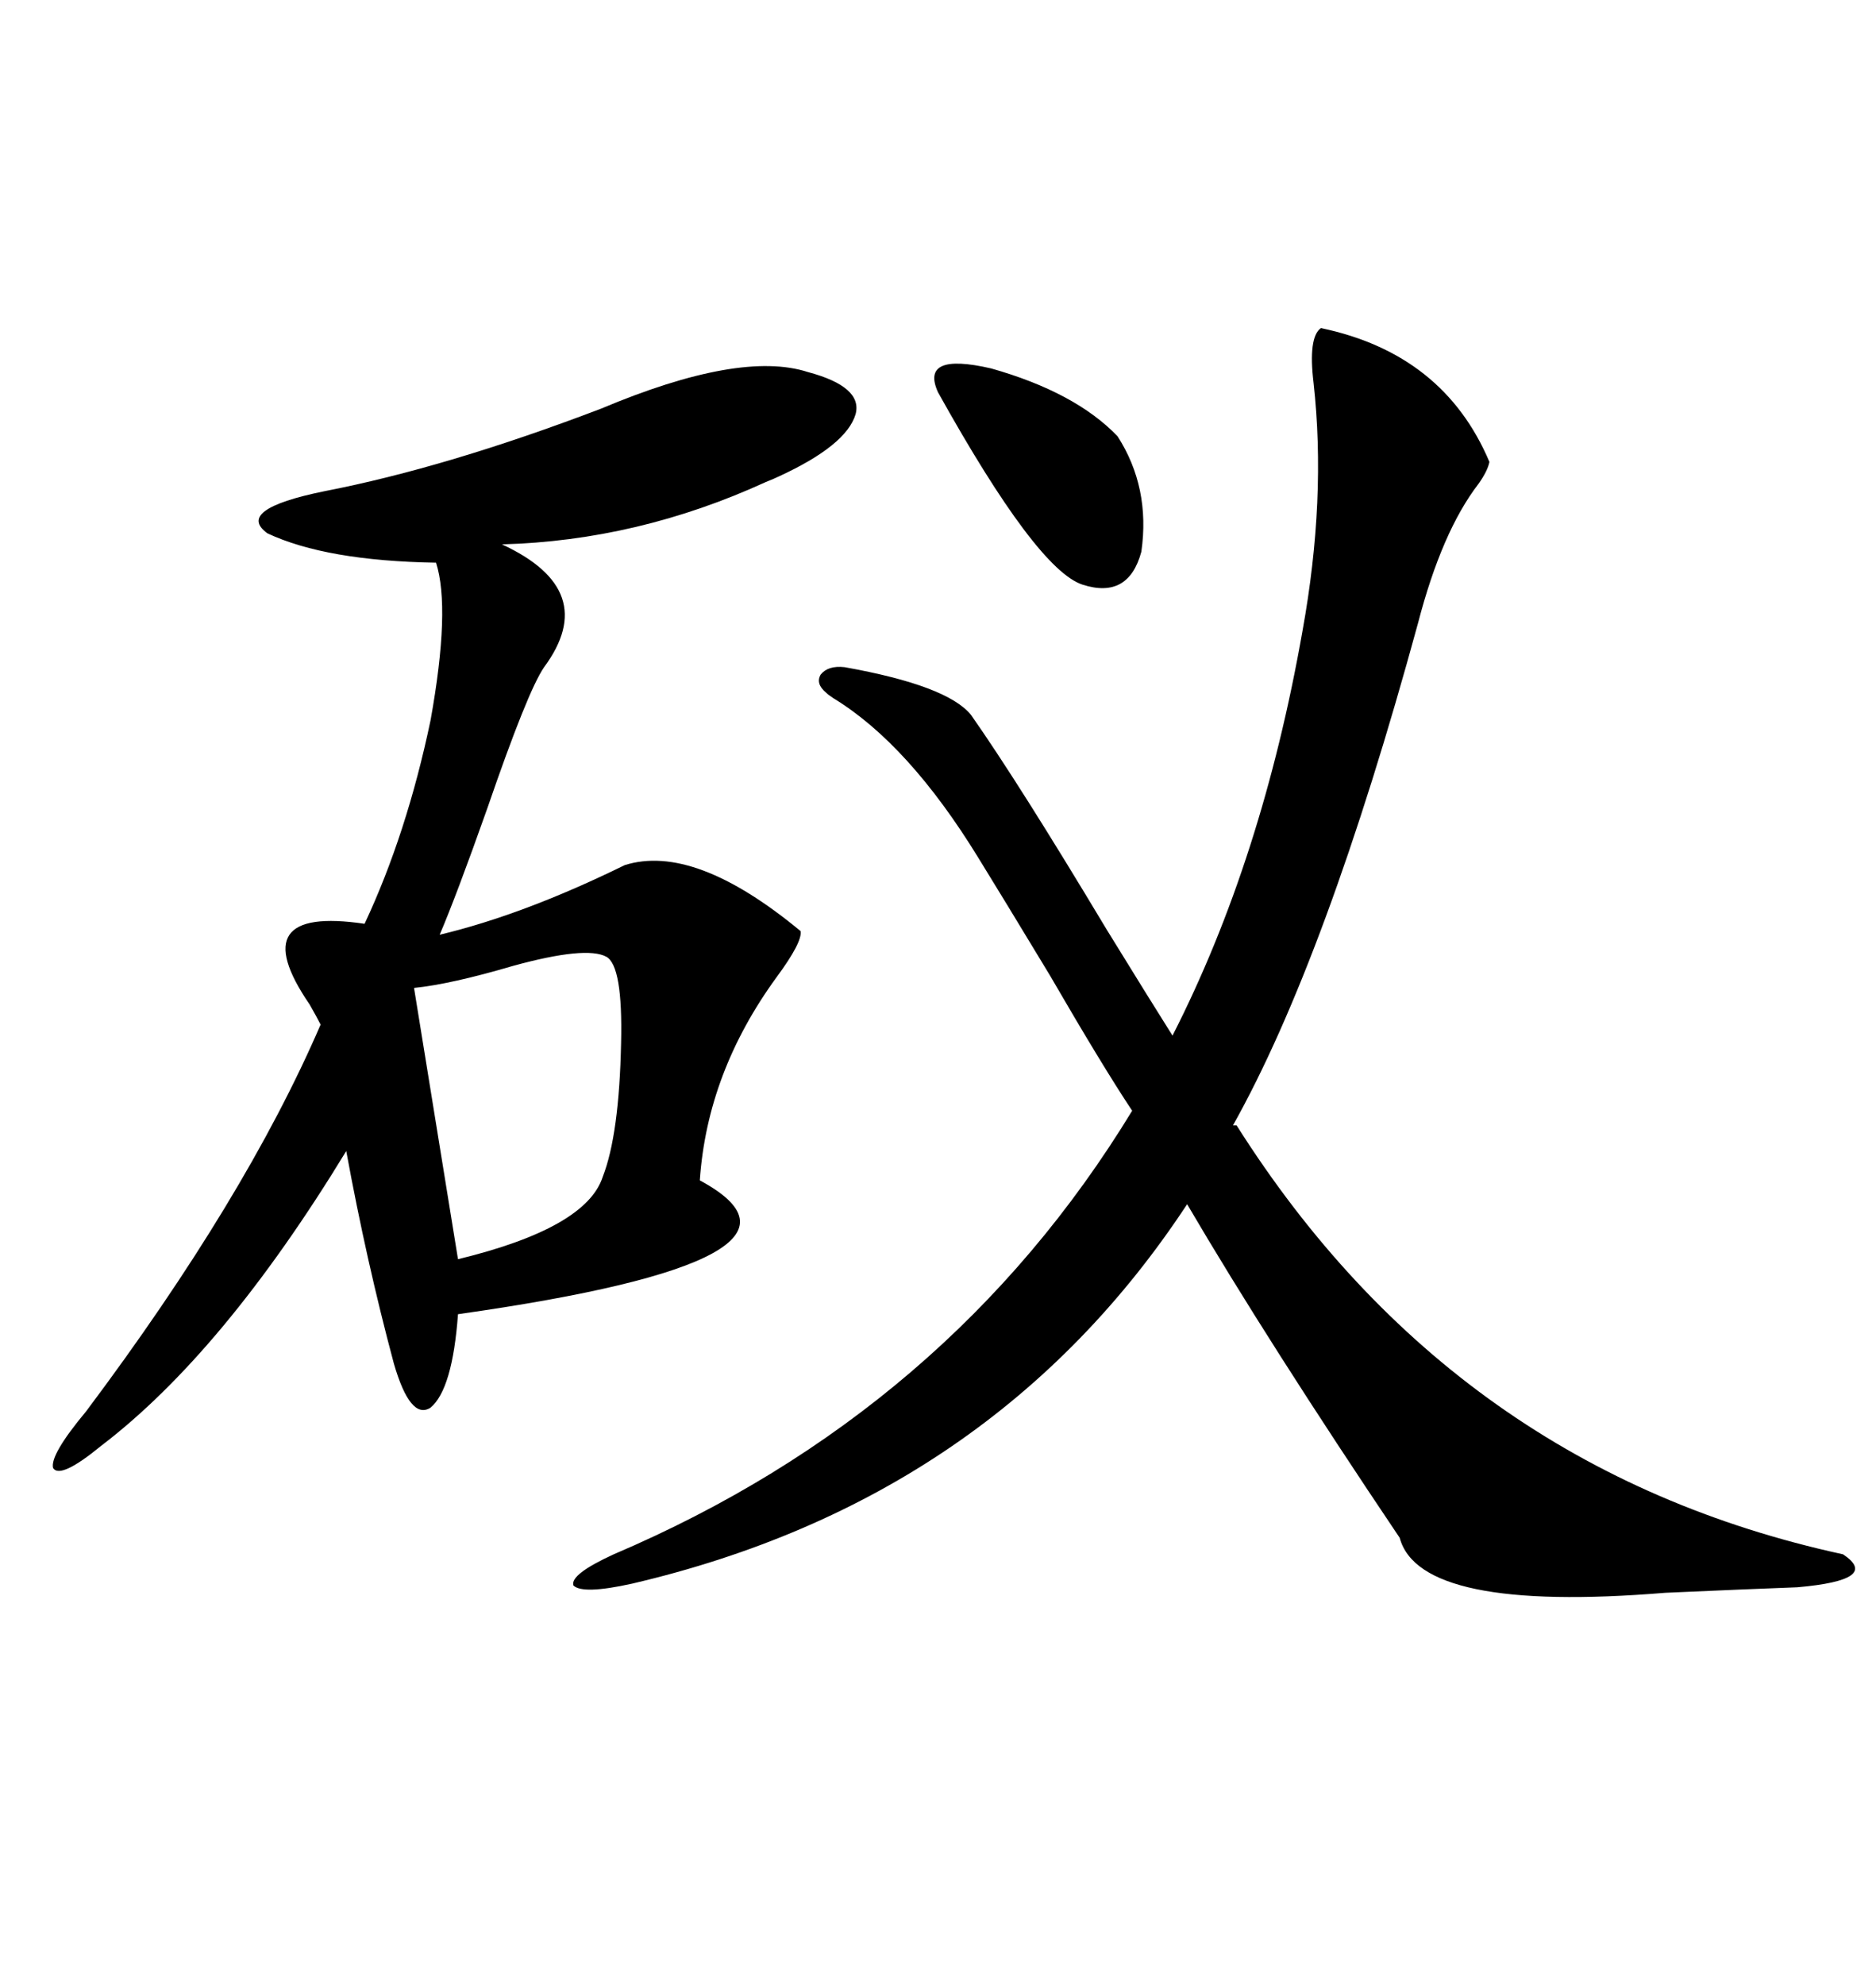 <svg xmlns="http://www.w3.org/2000/svg" xmlns:xlink="http://www.w3.org/1999/xlink" width="300" height="317.285"><path d="M129.20 59.47L129.20 59.47Q137.99 61.82 136.82 66.21L136.82 66.21Q135.35 71.19 124.51 76.17L124.51 76.17Q123.93 76.46 122.46 77.05L122.46 77.05Q101.95 86.43 80.27 87.01L80.27 87.01Q96.09 94.34 87.01 106.64L87.01 106.64Q84.38 110.45 77.93 129.20L77.93 129.20Q72.95 143.26 70.31 149.41L70.31 149.41Q83.79 146.19 99.90 138.28L99.90 138.28Q111.04 134.77 128.03 148.83L128.03 148.83Q128.32 150.59 124.22 156.15L124.22 156.15Q113.09 171.39 111.91 188.67L111.91 188.67Q135.35 201.27 73.24 210.06L73.24 210.06Q72.36 222.07 68.85 225L68.85 225Q65.63 227.05 62.99 217.97L62.99 217.97Q58.59 201.56 55.37 183.98L55.37 183.98Q35.74 216.21 16.11 231.15L16.11 231.15Q9.67 236.43 8.50 234.67L8.50 234.67Q7.91 232.62 13.77 225.59L13.77 225.59Q39.26 191.60 51.27 163.77L51.27 163.77Q50.68 162.60 49.51 160.55L49.51 160.55Q38.67 144.73 58.30 147.66L58.30 147.66Q65.04 133.30 68.85 115.14L68.85 115.14Q72.07 97.27 69.73 89.94L69.73 89.94Q52.15 89.65 42.77 85.25L42.77 85.25Q37.50 81.45 51.86 78.52L51.86 78.52Q71.48 74.71 96.09 65.33L96.09 65.33Q118.36 55.96 129.20 59.47ZM197.17 179.88L197.75 179.88Q232.62 234.96 294.73 248.44L294.73 248.44Q300.88 252.54 287.40 253.71L287.40 253.71Q279.49 254.00 266.31 254.59L266.31 254.59Q227.05 257.81 223.83 245.80L223.83 245.80Q202.73 214.45 189.84 192.48L189.84 192.48Q158.79 239.65 101.07 253.13L101.07 253.13Q93.16 254.88 91.70 253.42L91.70 253.42Q91.11 251.66 98.14 248.44L98.14 248.44Q151.76 225.59 181.05 177.54L181.05 177.54Q176.37 170.51 167.87 155.86L167.87 155.86Q160.25 143.26 156.45 137.11L156.45 137.11Q145.31 118.95 133.30 111.62L133.30 111.62Q132.42 111.04 132.13 110.74L132.13 110.74Q130.37 109.28 131.25 107.81L131.25 107.81Q132.42 106.35 135.06 106.64L135.06 106.64Q151.46 109.57 155.27 114.26L155.27 114.26Q162.89 125.10 176.95 148.54L176.95 148.54Q183.98 159.96 187.50 165.53L187.50 165.53Q201.86 137.40 208.30 100.78L208.30 100.78Q212.11 79.69 210.06 61.23L210.06 61.23Q209.18 53.91 211.23 52.44L211.23 52.44Q230.86 56.54 238.18 73.83L238.18 73.83Q237.89 75.29 236.43 77.34L236.43 77.34Q230.57 84.96 226.76 99.61L226.76 99.61Q212.11 153.22 197.17 179.88L197.17 179.88ZM96.97 152.93L96.97 152.93Q93.75 151.17 82.03 154.39L82.03 154.39Q72.07 157.32 66.21 157.91L66.21 157.91L73.24 201.27Q93.75 196.29 96.39 188.09L96.39 188.09Q99.02 181.35 99.32 166.70L99.32 166.70Q99.61 154.39 96.97 152.93ZM150 62.70L150 62.70Q147.07 56.25 158.50 58.89L158.50 58.89Q171.97 62.70 178.71 69.73L178.71 69.73Q183.98 77.93 182.52 88.18L182.52 88.18Q180.47 95.80 173.14 93.46L173.14 93.46Q165.82 91.11 150 62.70Z"/></svg>
